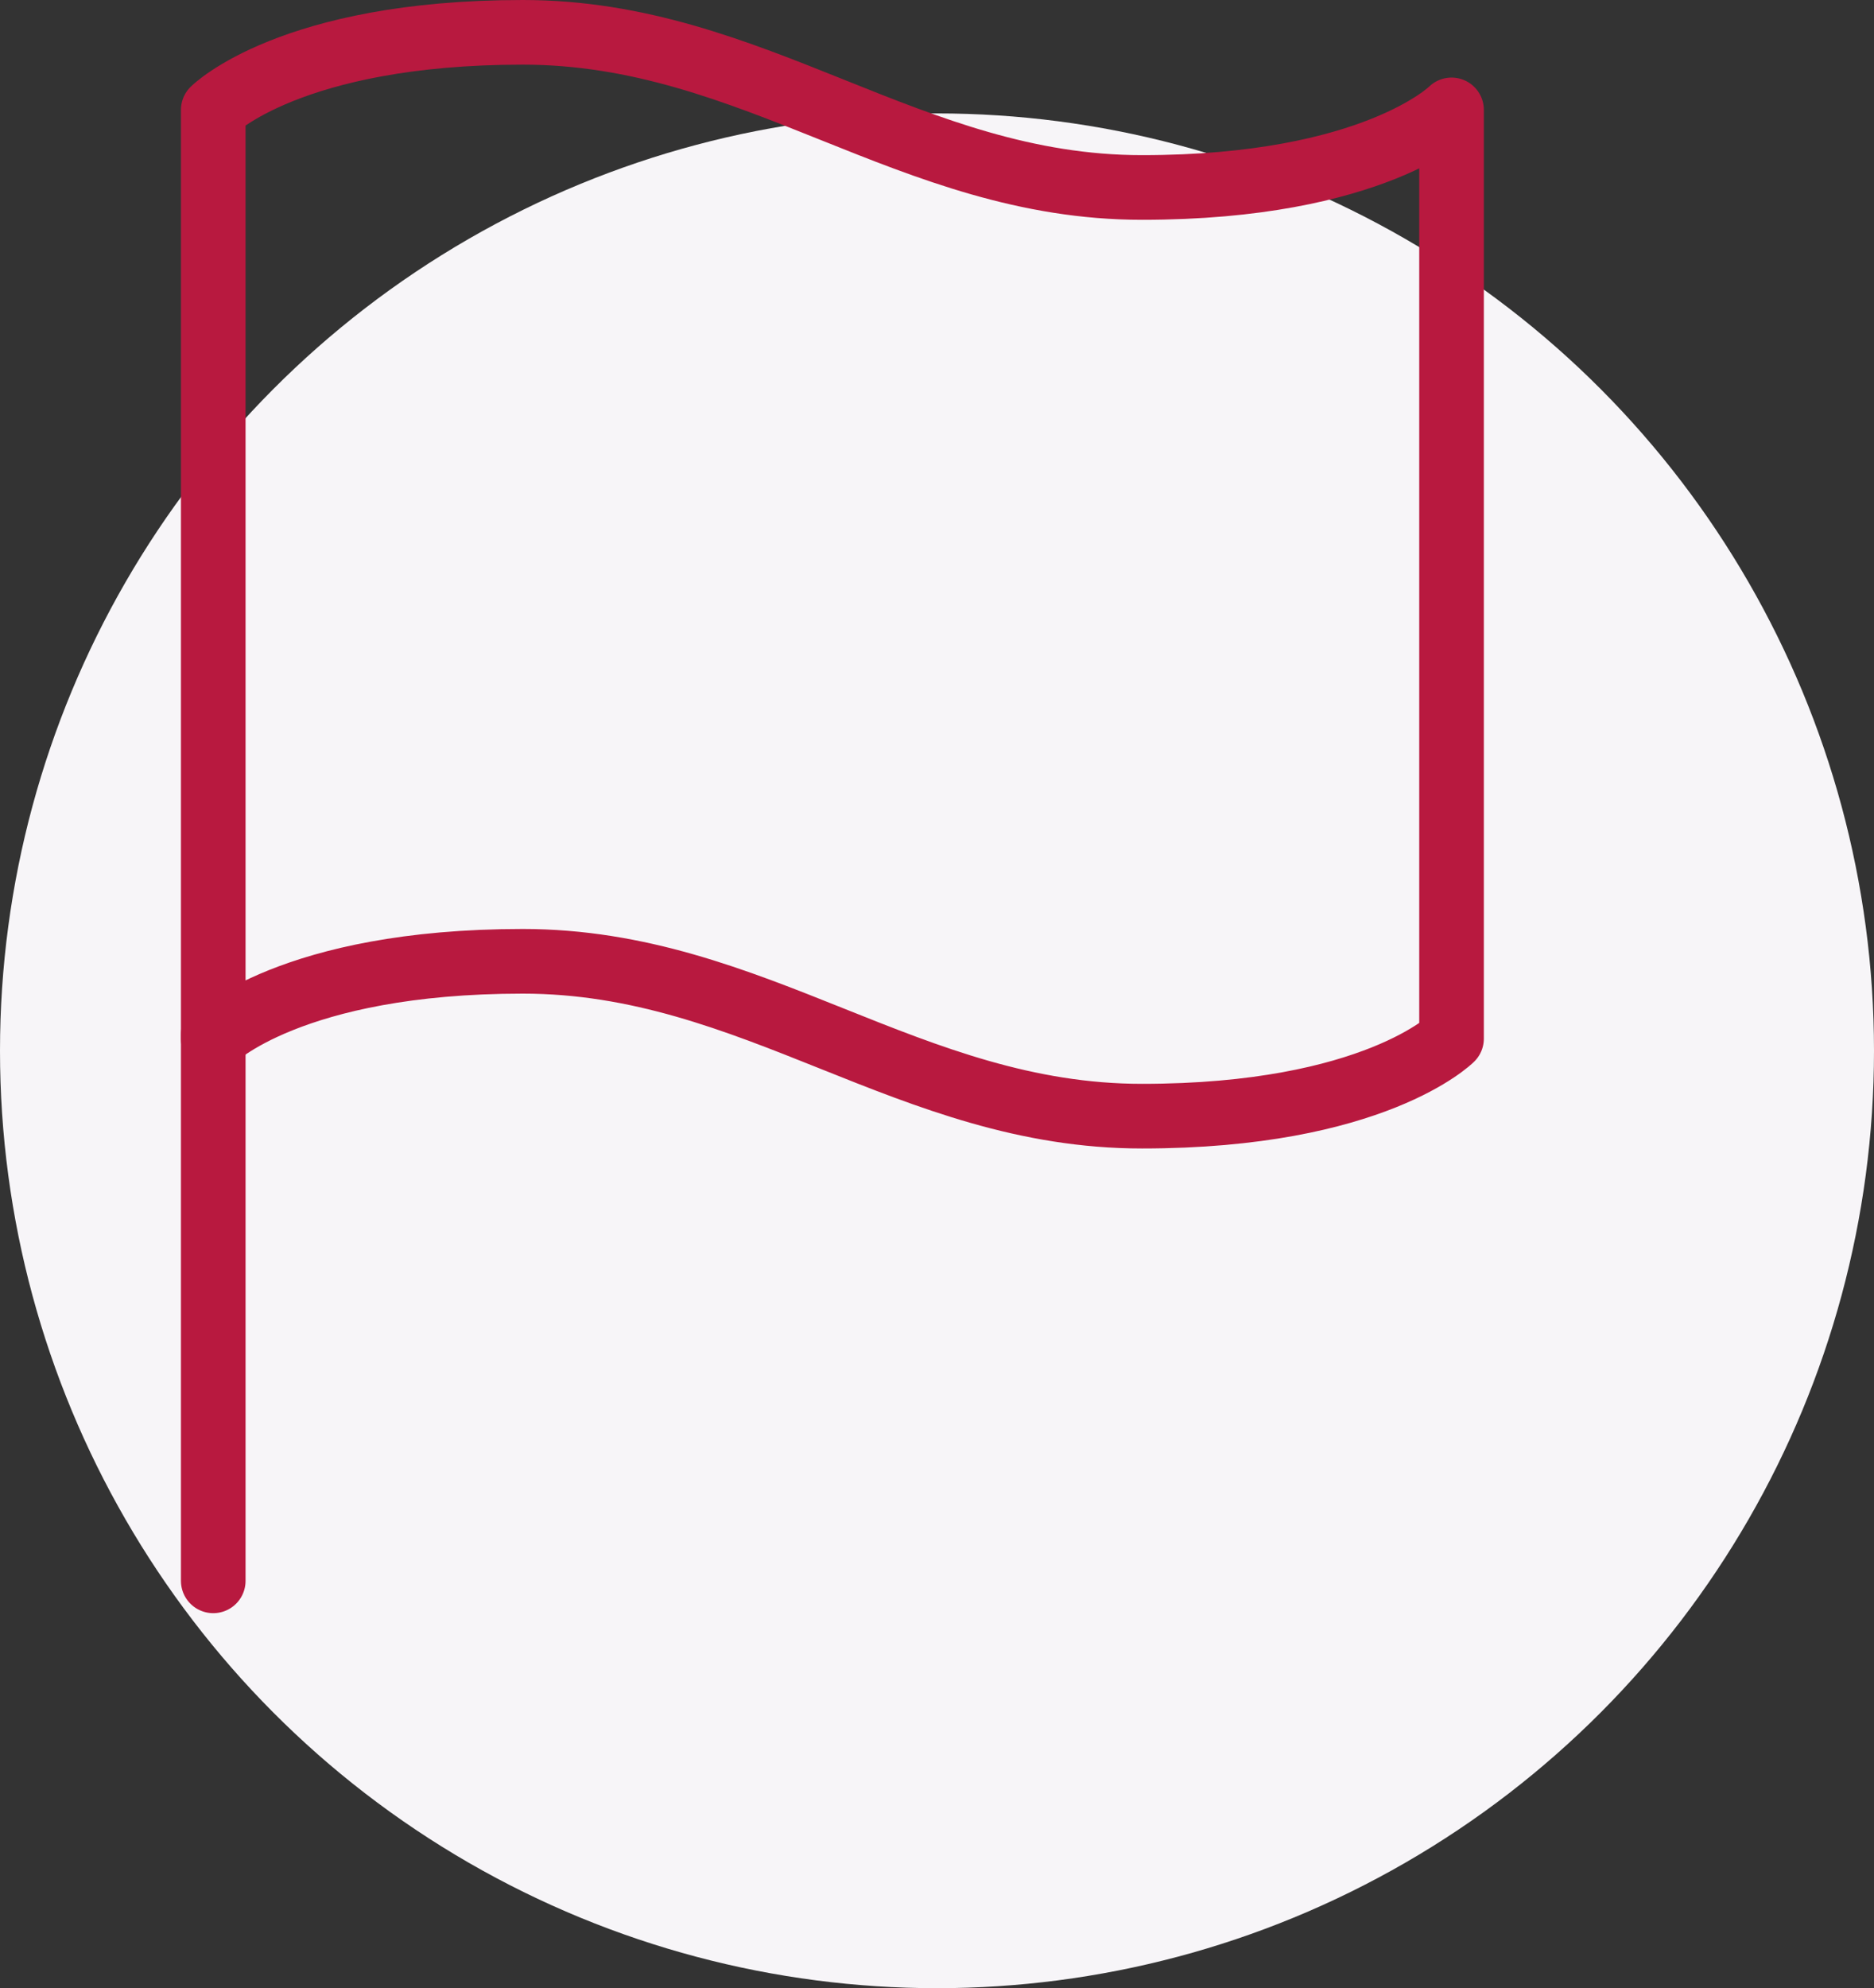 <svg xmlns="http://www.w3.org/2000/svg" width="58" height="61.508" viewBox="0 0 58 61.508"><rect x="0" y="0" width="58" height="61.508" fill="#333333" stroke="none"/><defs><style>.a{fill:#f7f5f8;}.b{fill:none;stroke:#b8193f;stroke-linecap:round;stroke-linejoin:round;stroke-width:2px;}</style></defs><g transform="translate(-491 -91.046)"><circle class="a" cx="29" cy="29" r="29" transform="translate(491 94.555)"/><g transform="translate(493.6 90.046)"><path class="b" d="M4,33.14s2.4-2.4,9.581-2.4,11.977,4.791,19.163,4.791,9.581-2.4,9.581-2.4V4.4s-2.4,2.4-9.581,2.4S20.768,2,13.581,2,4,4.4,4,4.4Z"/><line class="b" y1="16.908" transform="translate(4 32.999)"/></g></g></svg>